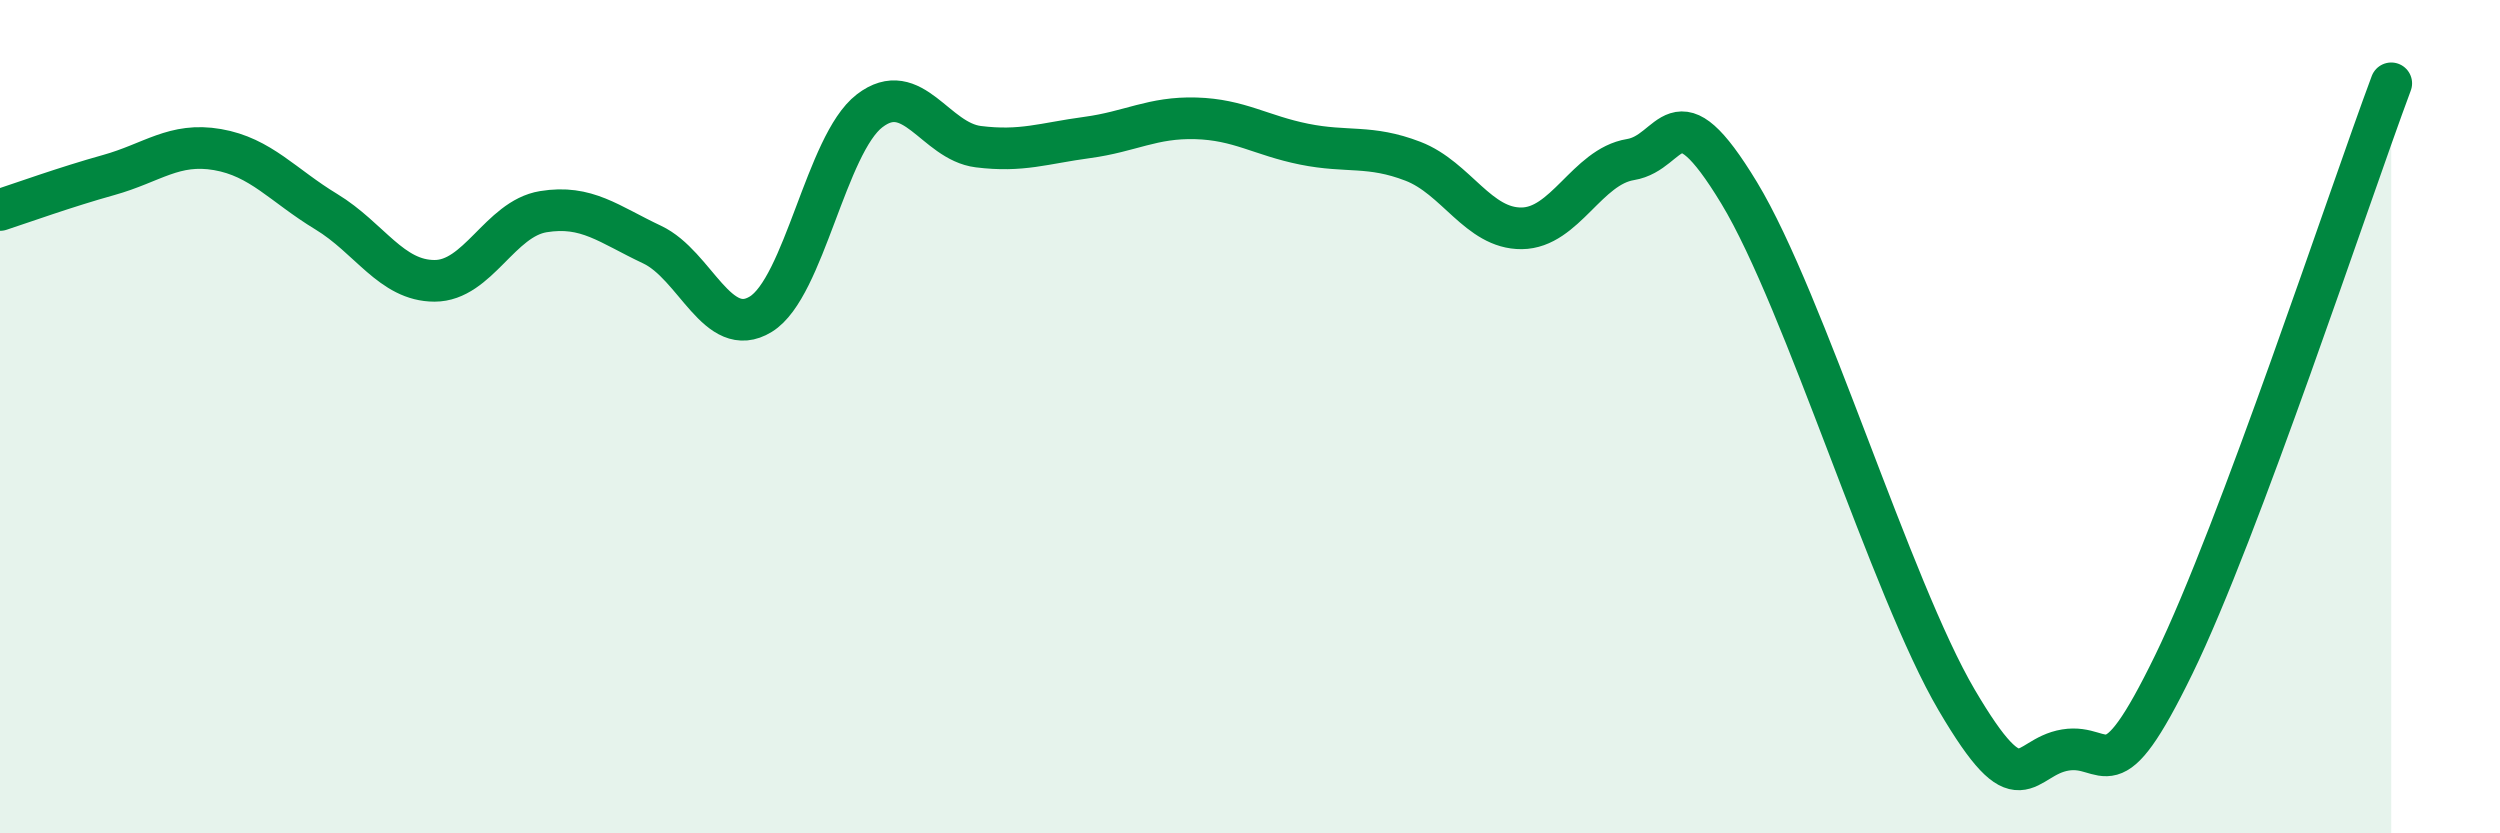 
    <svg width="60" height="20" viewBox="0 0 60 20" xmlns="http://www.w3.org/2000/svg">
      <path
        d="M 0,5.04 C 0.52,4.87 1.57,4.49 2.61,4.2 C 3.65,3.91 4.18,3.41 5.22,3.59 C 6.26,3.77 6.79,4.45 7.83,5.08 C 8.87,5.71 9.39,6.74 10.43,6.74 C 11.47,6.74 12,5.25 13.04,5.08 C 14.08,4.91 14.61,5.38 15.65,5.87 C 16.69,6.36 17.22,8.18 18.26,7.54 C 19.3,6.9 19.83,3.46 20.87,2.66 C 21.91,1.86 22.44,3.39 23.48,3.52 C 24.52,3.65 25.05,3.44 26.09,3.3 C 27.13,3.16 27.66,2.81 28.7,2.84 C 29.74,2.87 30.26,3.25 31.3,3.46 C 32.34,3.67 32.87,3.47 33.91,3.87 C 34.95,4.27 35.48,5.49 36.52,5.48 C 37.56,5.47 38.09,4 39.13,3.83 C 40.17,3.66 40.17,2.04 41.74,4.63 C 43.31,7.22 45.39,14.13 46.96,16.8 C 48.53,19.47 48.53,18.17 49.57,18 C 50.61,17.83 50.61,19.15 52.17,15.95 C 53.73,12.75 56.35,4.79 57.39,2L57.39 20L0 20Z"
        fill="#008740"
        opacity="0.1"
        stroke-linecap="round"
        stroke-linejoin="round"
      />
      <path
        d="M 0,5.04 C 0.52,4.87 1.57,4.49 2.61,4.2 C 3.65,3.91 4.18,3.41 5.22,3.59 C 6.26,3.77 6.79,4.45 7.83,5.08 C 8.87,5.71 9.39,6.74 10.43,6.74 C 11.47,6.74 12,5.25 13.04,5.08 C 14.08,4.91 14.61,5.38 15.65,5.87 C 16.69,6.36 17.22,8.18 18.26,7.54 C 19.3,6.9 19.83,3.46 20.87,2.66 C 21.91,1.86 22.44,3.39 23.48,3.52 C 24.52,3.65 25.05,3.44 26.09,3.3 C 27.13,3.16 27.66,2.81 28.7,2.84 C 29.74,2.87 30.26,3.25 31.3,3.46 C 32.34,3.67 32.87,3.47 33.91,3.87 C 34.95,4.27 35.48,5.49 36.52,5.48 C 37.56,5.47 38.09,4 39.13,3.83 C 40.17,3.66 40.17,2.04 41.74,4.63 C 43.31,7.22 45.39,14.13 46.96,16.8 C 48.53,19.47 48.53,18.17 49.57,18 C 50.61,17.83 50.61,19.15 52.17,15.95 C 53.73,12.75 56.35,4.79 57.39,2"
        stroke="#008740"
        stroke-width="1"
        fill="none"
        stroke-linecap="round"
        stroke-linejoin="round"
      />
    </svg>
  